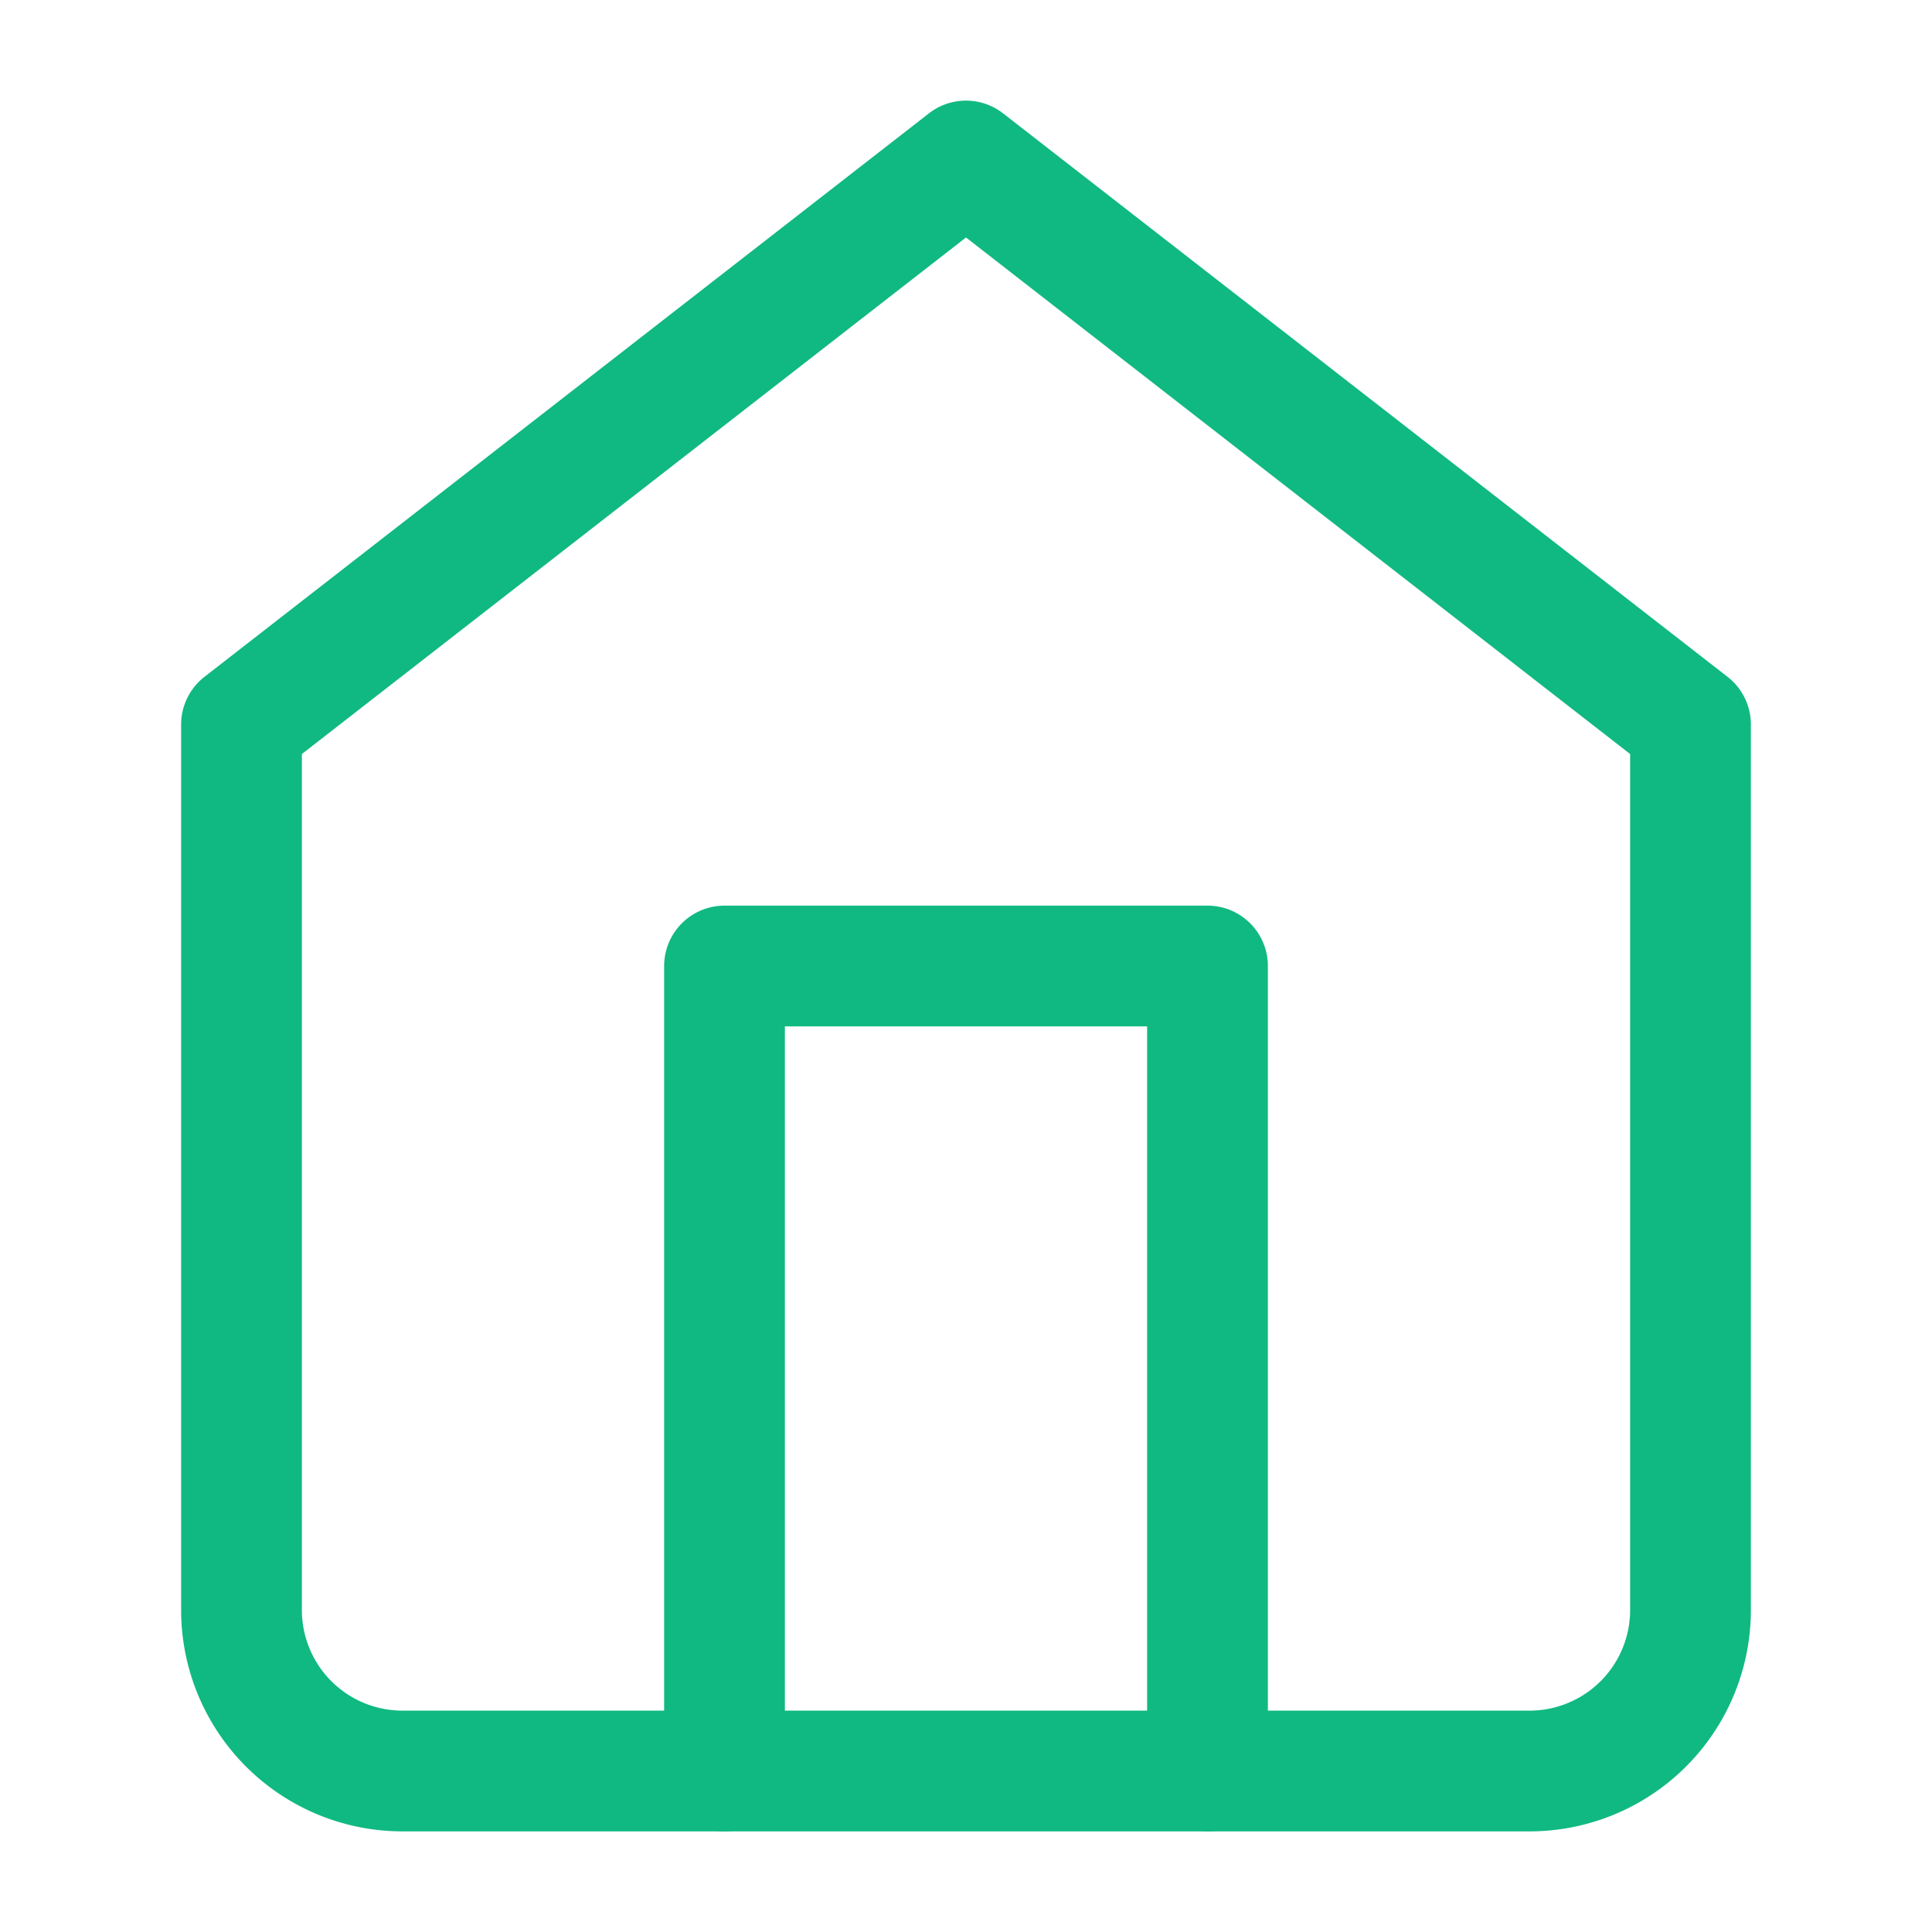 <svg xmlns="http://www.w3.org/2000/svg" width="48" height="48" viewBox="0 0 24 24" fill="none" stroke="#10B981" stroke-width="1.5" stroke-linecap="round" stroke-linejoin="round">
  <path d="M3 9l9-7 9 7v11a2 2 0 0 1-2 2H5a2 2 0 0 1-2-2z"/>
  <polyline points="9 22 9 12 15 12 15 22"/>
</svg>
